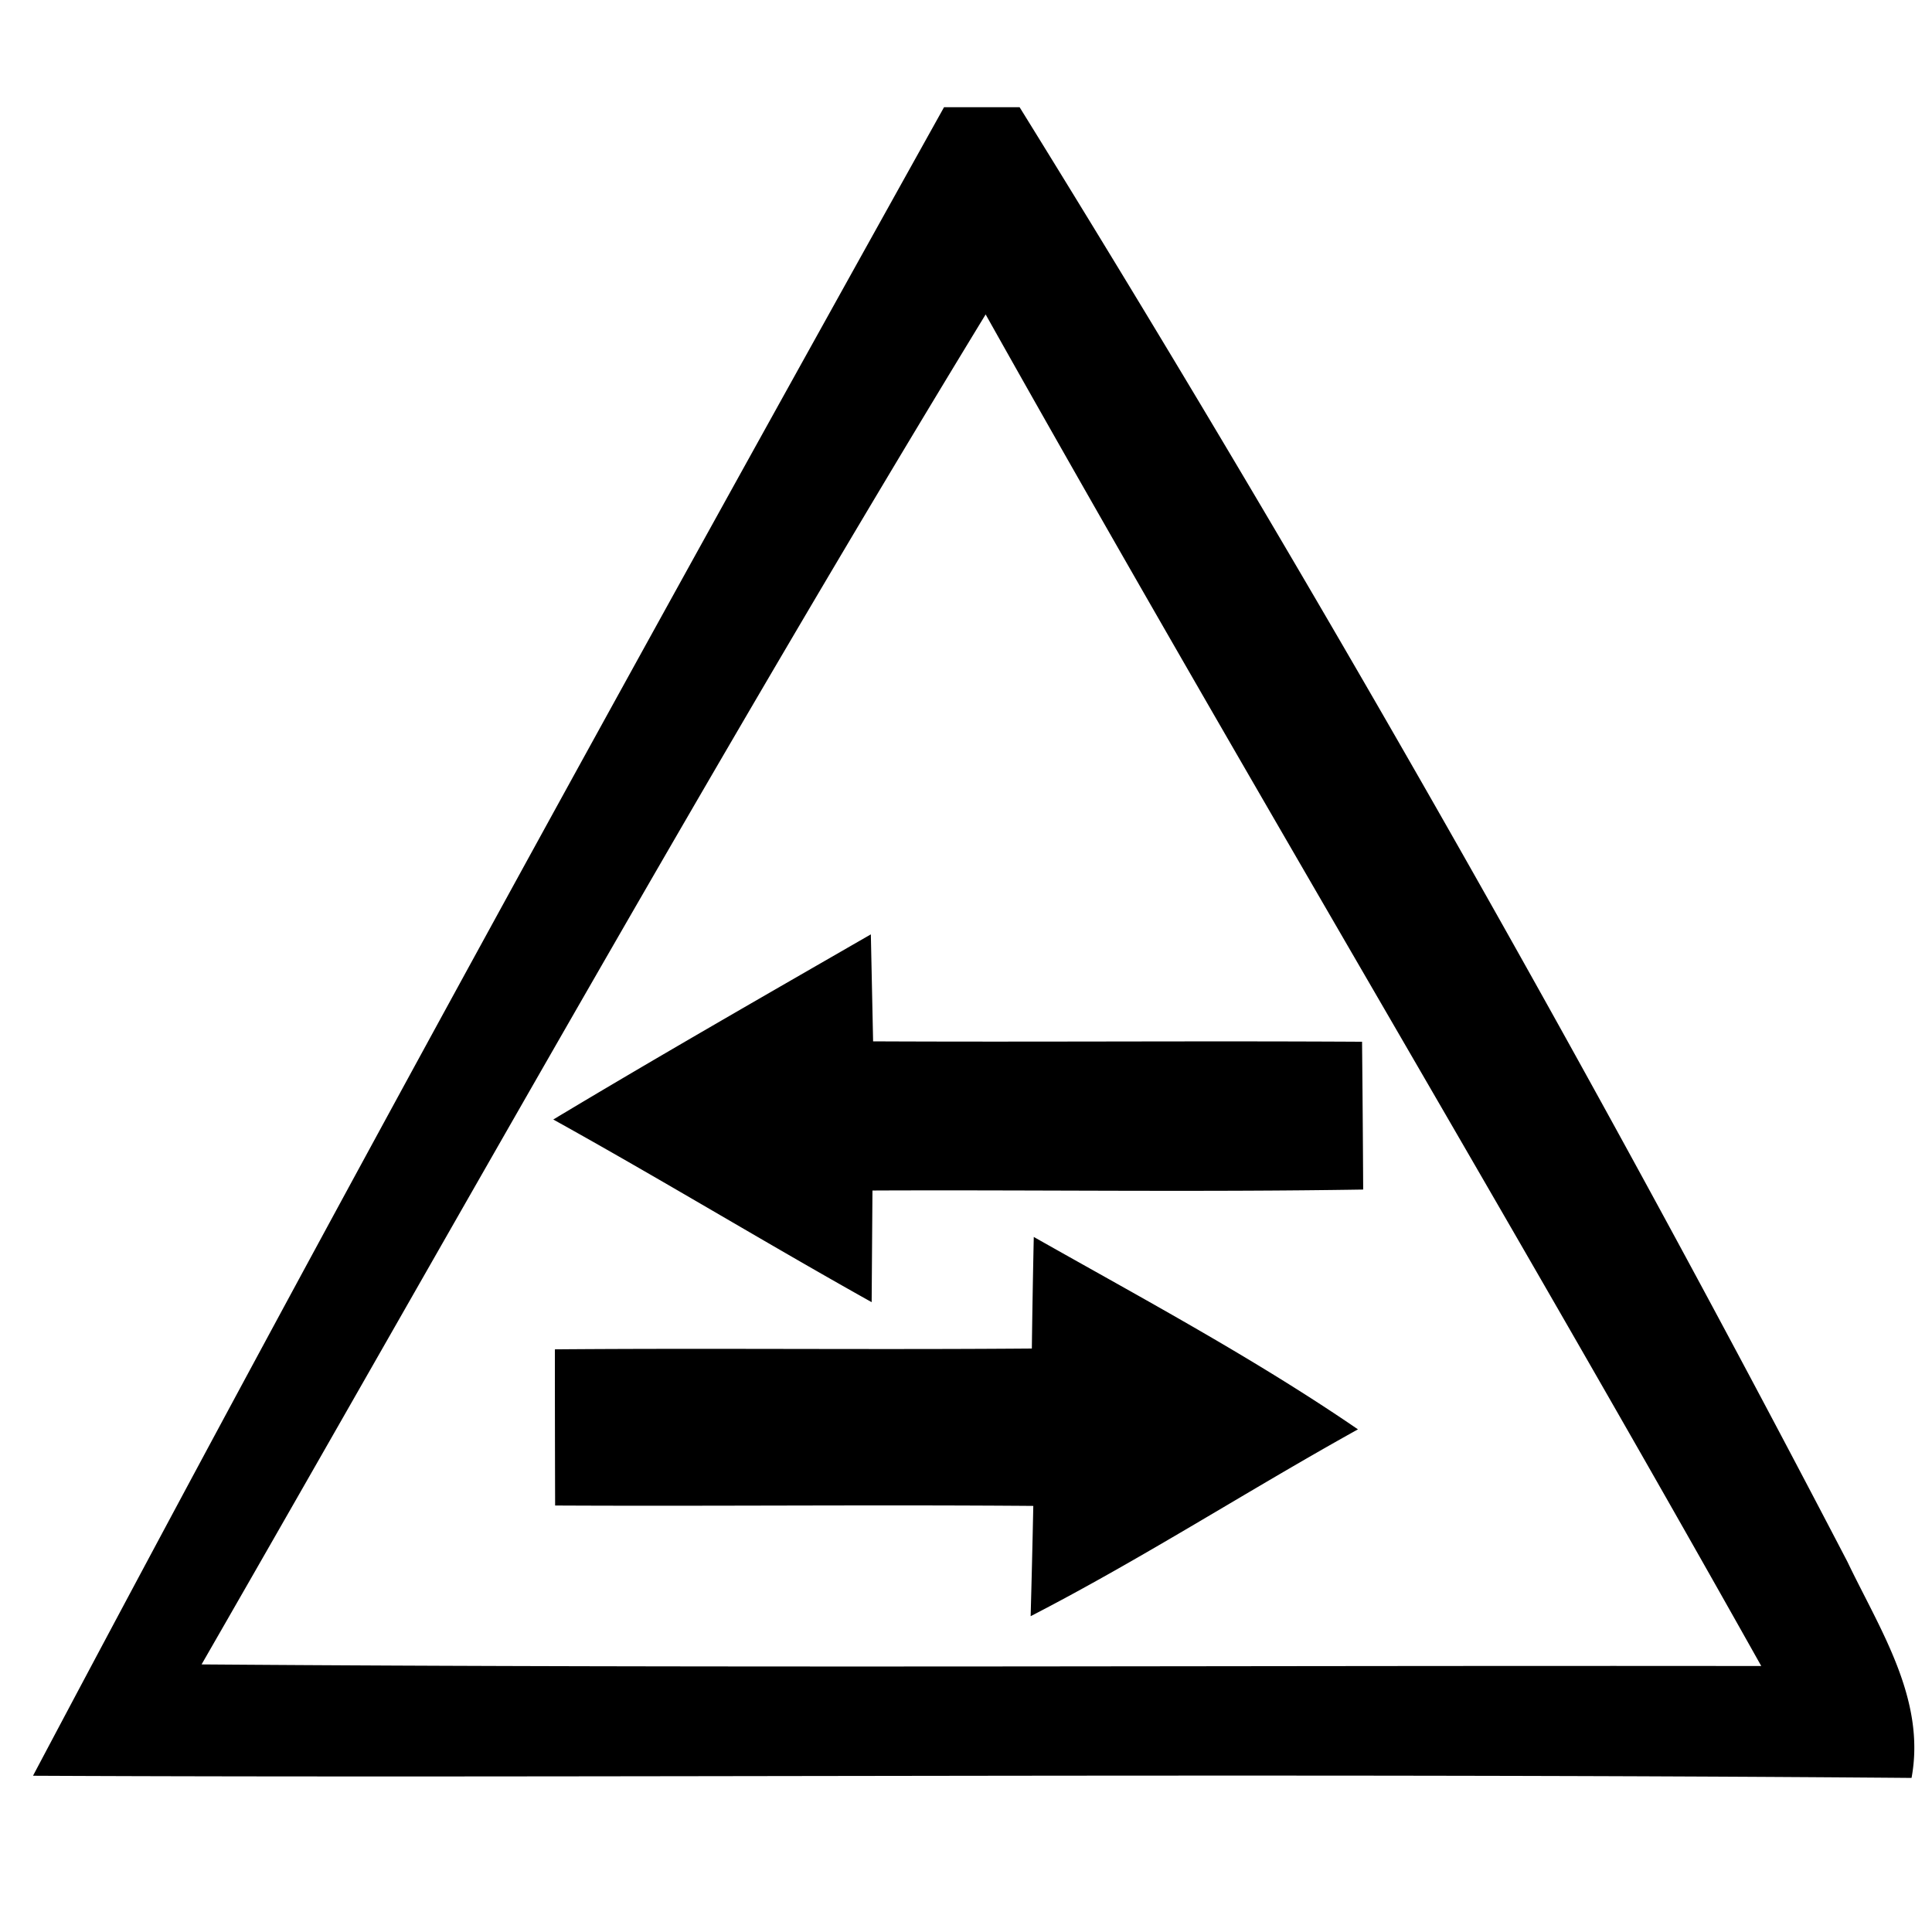 <svg xmlns="http://www.w3.org/2000/svg" width="24" height="24"><path d="M11.727 1.332C7.829 8.329 4.107 15.079.41 22.059c6.587.032 15.499-.038 23.336.027.181-.977-.393-1.842-.797-2.686A279 279 0 0 0 12.666 1.332zm.517 2.574c3.157 5.625 6.478 11.163 9.635 16.79-6.46-.008-12.92.029-19.375-.02 3.223-5.603 6.376-11.253 9.74-16.77m-1.426 7.701c-1.319.76-2.638 1.515-3.945 2.3 1.329.737 2.63 1.528 3.955 2.269l.01-1.387c2.032-.009 4.064.021 6.096-.012q-.005-.92-.014-1.836c-2.025-.012-4.05.005-6.074-.005zm2.024 3.758q-.015.693-.024 1.387c-1.975.016-3.95-.006-5.925.01q0 .97.003 1.94c1.978.01 3.96-.011 5.94.005q-.014.685-.033 1.37c1.389-.716 2.701-1.563 4.066-2.321-1.287-.882-2.666-1.62-4.025-2.389z"/></svg>